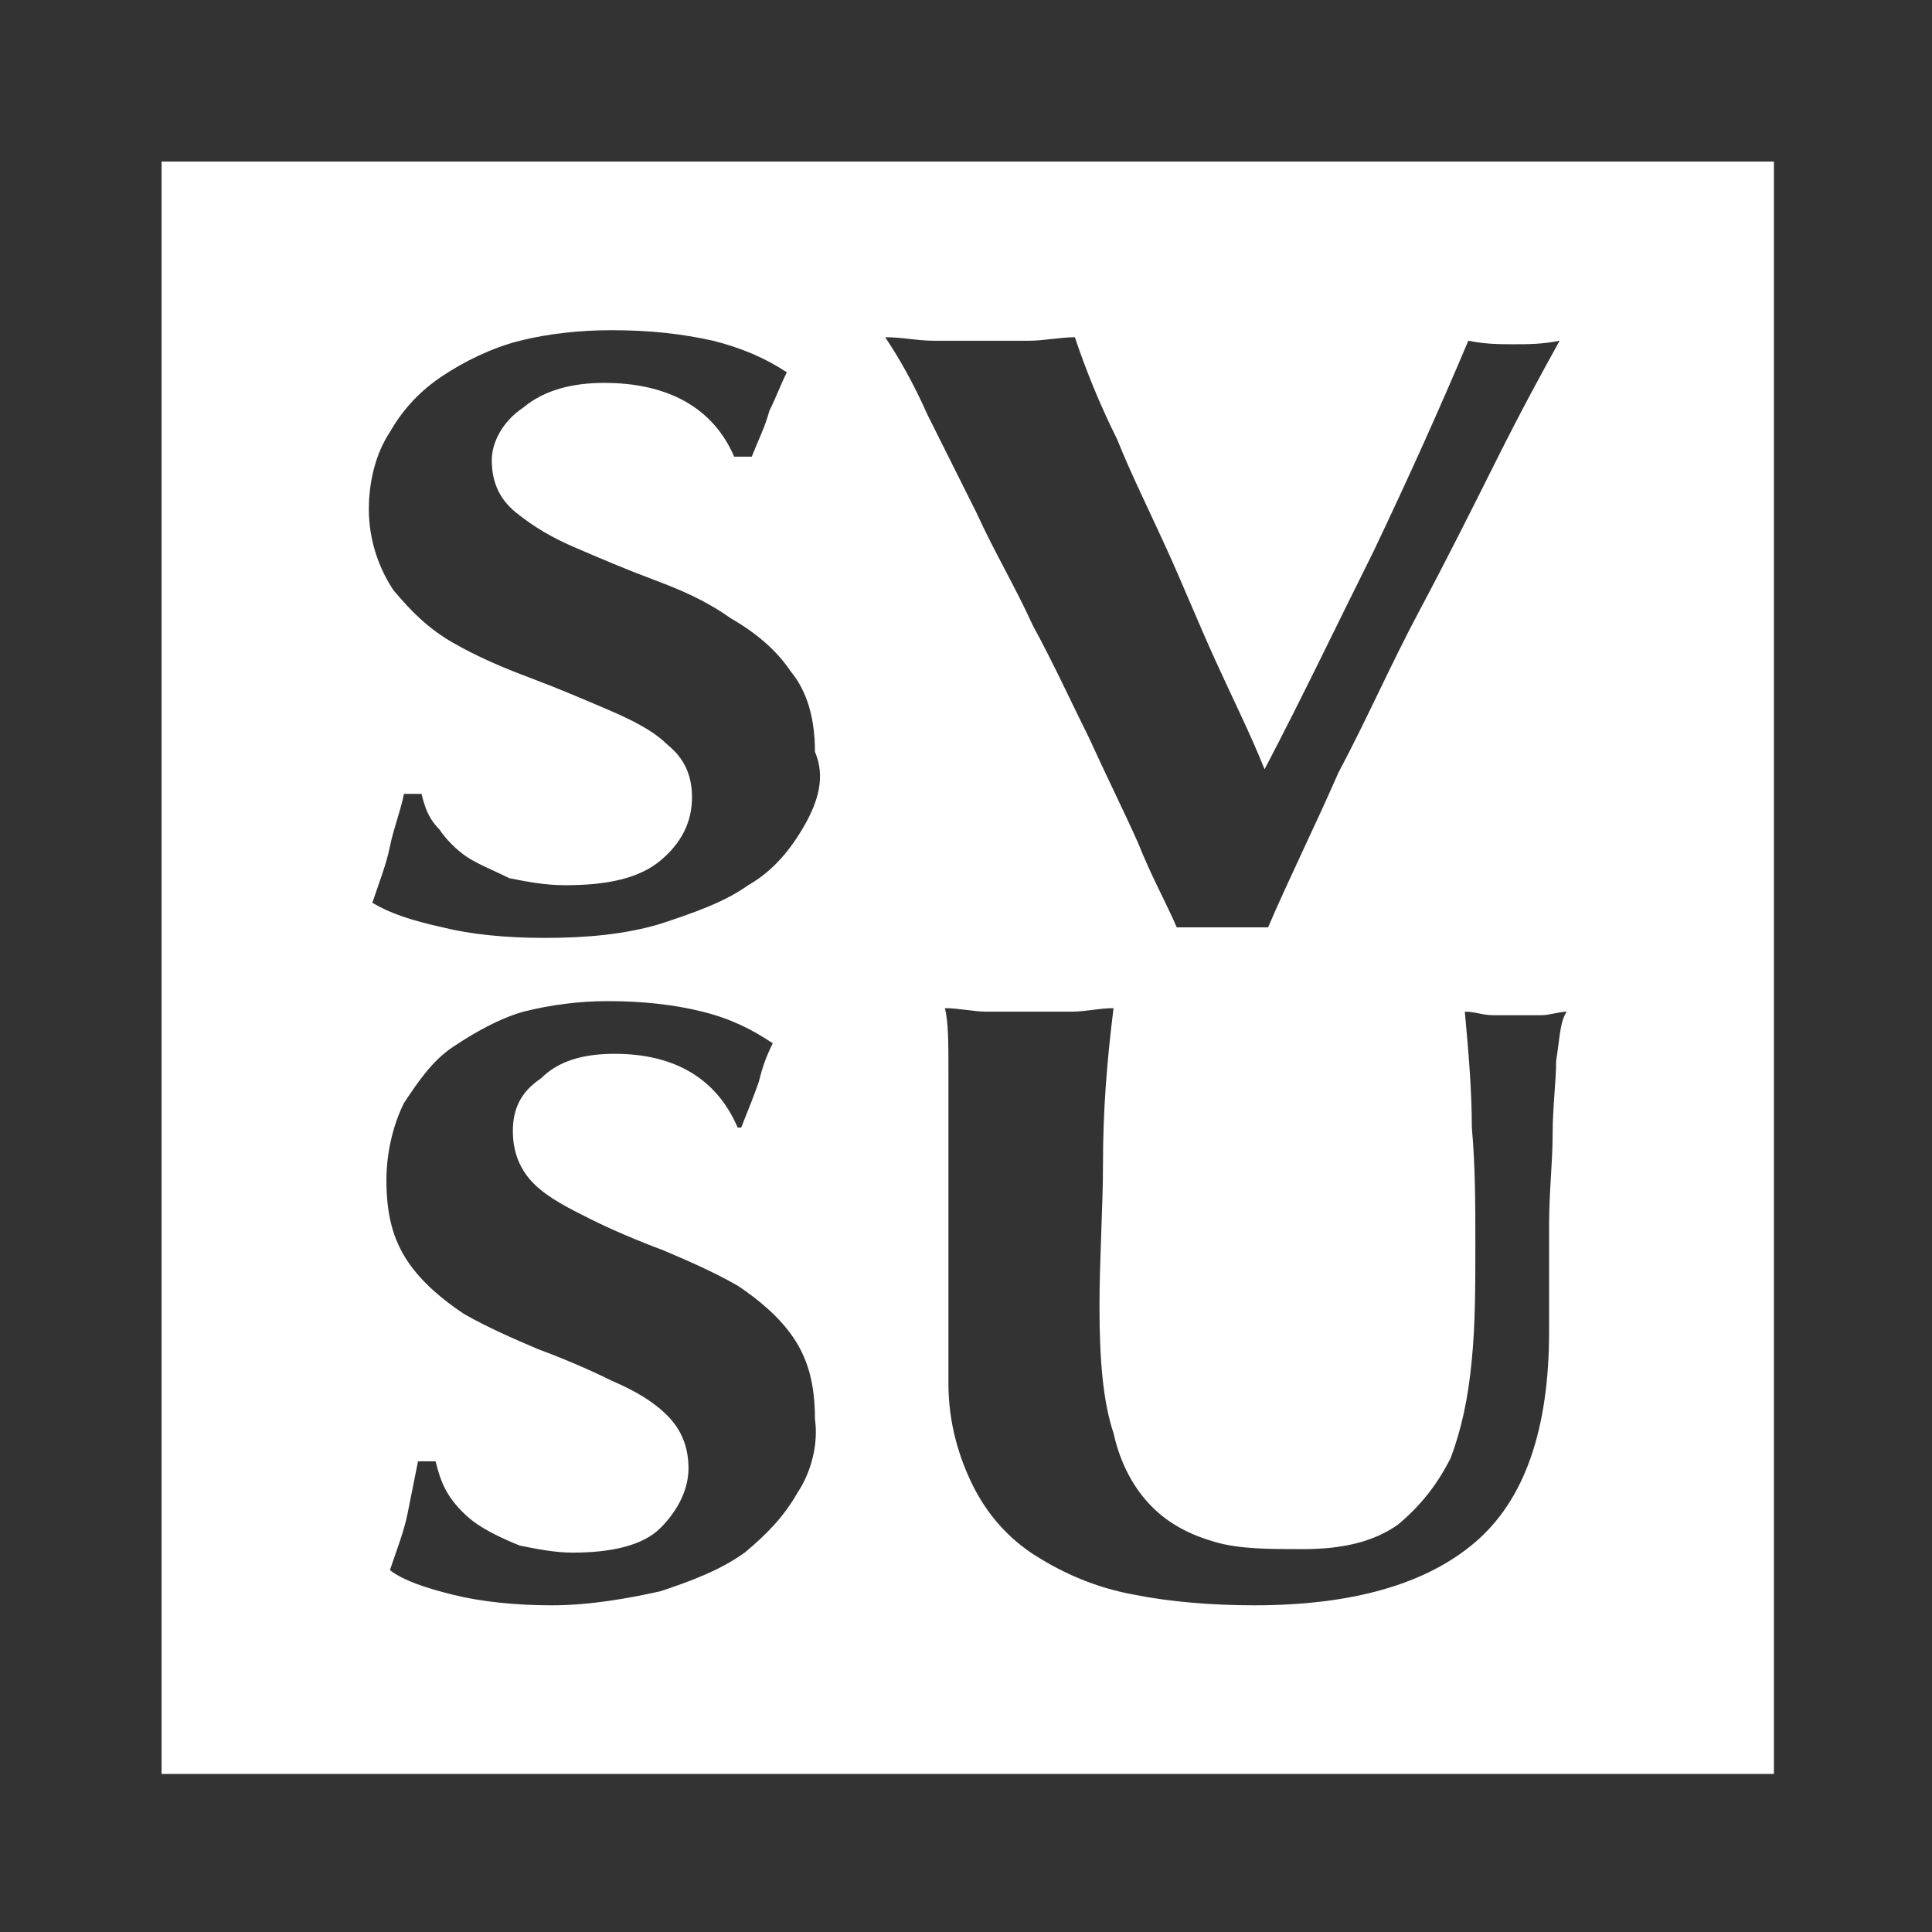 <svg enable-background="new 0 0 55 55" viewBox="0 0 55 55" xmlns="http://www.w3.org/2000/svg"><rect x="0" y="0" width="55" height="55" fill="#333333" stroke="none"/><path d="m4.6 4.6v45.9h45.9v-45.9zm18.1 37.9c-.4.7-.9 1.2-1.5 1.7-.7.5-1.5.8-2.4 1.1-.9.2-2 .4-3.1.4-1 0-2-.1-2.8-.3s-1.4-.4-1.8-.7c.2-.6.4-1.1.5-1.6s.2-1 .3-1.5h.5c.1.4.2.7.4 1s.5.6.8.8.7.4 1.2.6c.5.1 1 .2 1.5.2 1.1 0 2-.2 2.5-.7s.8-1.1.8-1.7-.2-1.1-.6-1.5-.9-.7-1.6-1c-.6-.3-1.3-.6-2.1-.9-.7-.3-1.4-.6-2.1-1-.6-.4-1.2-.9-1.6-1.5s-.6-1.3-.6-2.3c0-.8.2-1.6.5-2.2.4-.6.8-1.2 1.4-1.6s1.3-.8 2-1c.8-.2 1.6-.3 2.4-.3 1 0 1.9.1 2.7.3s1.4.5 2 .9c-.2.4-.3.7-.4 1.1-.1.3-.3.8-.5 1.3h-.1c-.6-1.4-1.8-2.1-3.5-2.1-.9 0-1.6.2-2.1.7-.6.4-.8.9-.8 1.5s.2 1.1.6 1.5 1 .7 1.6 1 1.3.6 2.1.9c.7.3 1.4.6 2.1 1 .6.4 1.2.9 1.6 1.5s.6 1.3.6 2.3c.1.7-.1 1.5-.5 2.1zm.2-19c-.4.7-.9 1.3-1.6 1.7-.7.5-1.6.8-2.5 1.1-1 .3-2.1.4-3.3.4-1.1 0-2.1-.1-2.9-.3-.9-.2-1.5-.4-2-.7.2-.6.4-1.1.5-1.6s.3-1 .4-1.5h.5c.1.4.2.7.5 1 .2.3.5.6.8.8s.8.4 1.2.6c.5.1 1 .2 1.6.2 1.2 0 2.1-.2 2.7-.7s.9-1.1.9-1.8c0-.6-.2-1.1-.7-1.5-.4-.4-1-.7-1.7-1s-1.4-.6-2.2-.9-1.5-.6-2.2-1-1.2-.9-1.7-1.5c-.4-.6-.7-1.4-.7-2.3 0-.8.2-1.6.6-2.2.4-.7.9-1.2 1.5-1.6s1.4-.8 2.2-1 1.7-.3 2.6-.3c1.1 0 2 .1 2.9.3.8.2 1.5.5 2.1.9-.2.4-.3.7-.5 1.1-.1.4-.3.8-.5 1.3h-.5c-.6-1.4-1.9-2.1-3.7-2.1-.9 0-1.7.2-2.3.7-.6.4-.9 1-.9 1.5 0 .6.2 1.1.7 1.5s1 .7 1.7 1 1.4.6 2.2.9 1.5.6 2.2 1.1c.7.4 1.3.9 1.7 1.5.5.6.7 1.4.7 2.3.3.7.1 1.4-.3 2.1zm21.4 6.7c0 .6-.1 1.3-.1 2.1s-.1 1.6-.1 2.6v3c0 2.8-.7 4.8-2.1 6s-3.5 1.8-6.3 1.8c-1.2 0-2.4-.1-3.4-.3-1.1-.2-2-.6-2.8-1.1s-1.4-1.2-1.8-2-.7-1.8-.7-2.9c0-.6 0-1.2 0-1.7s0-1 0-1.4 0-.9 0-1.3 0-.8 0-1.3c0-1.3 0-2.4 0-3.2s0-1.4-.1-1.8c.4 0 .8.1 1.2.1h1.2 1.2c.4 0 .8-.1 1.2-.1-.2 1.6-.3 3-.3 4.4 0 1.3-.1 2.7-.1 4.1 0 1.5.1 2.7.4 3.6.2.9.6 1.6 1.1 2.1s1.1.8 1.8 1 1.5.2 2.5.2c1.1 0 2-.2 2.7-.7.6-.5 1.1-1.1 1.5-1.9.3-.8.5-1.7.6-2.8.1-1 .1-2.1.1-3.3 0-1.1 0-2.2-.1-3.3 0-1.1-.1-2.2-.2-3.3.3 0 .5.1.8.1h.7.7c.2 0 .5-.1.7-.1-.2.3-.2.8-.3 1.4zm-1.7-17.1c-.7 1.4-1.4 2.8-2.2 4.3s-1.5 3.1-2.3 4.6c-.7 1.6-1.4 3-2 4.4-.4 0-.8 0-1.3 0s-.9 0-1.3 0c-.3-.7-.7-1.4-1.1-2.4-.4-.9-.9-1.9-1.4-3-.5-1-1-2.1-1.6-3.2-.5-1.1-1.1-2.1-1.6-3.2-.5-1-1-2-1.4-2.8-.4-.9-.8-1.6-1.2-2.2.5 0 .9.1 1.4.1h1.4 1.3c.4 0 .9-.1 1.3-.1.3.9.7 1.9 1.2 2.9.4 1 .9 2 1.4 3.1s.9 2.1 1.4 3.2 1 2.1 1.4 3.1c1.1-2.1 2.1-4.2 3.1-6.2 1-2.1 1.9-4.1 2.7-6 .5.1.9.1 1.3.1s.8 0 1.3-.1c-.5.9-1.1 2-1.8 3.4z" fill="#fff"/></svg>